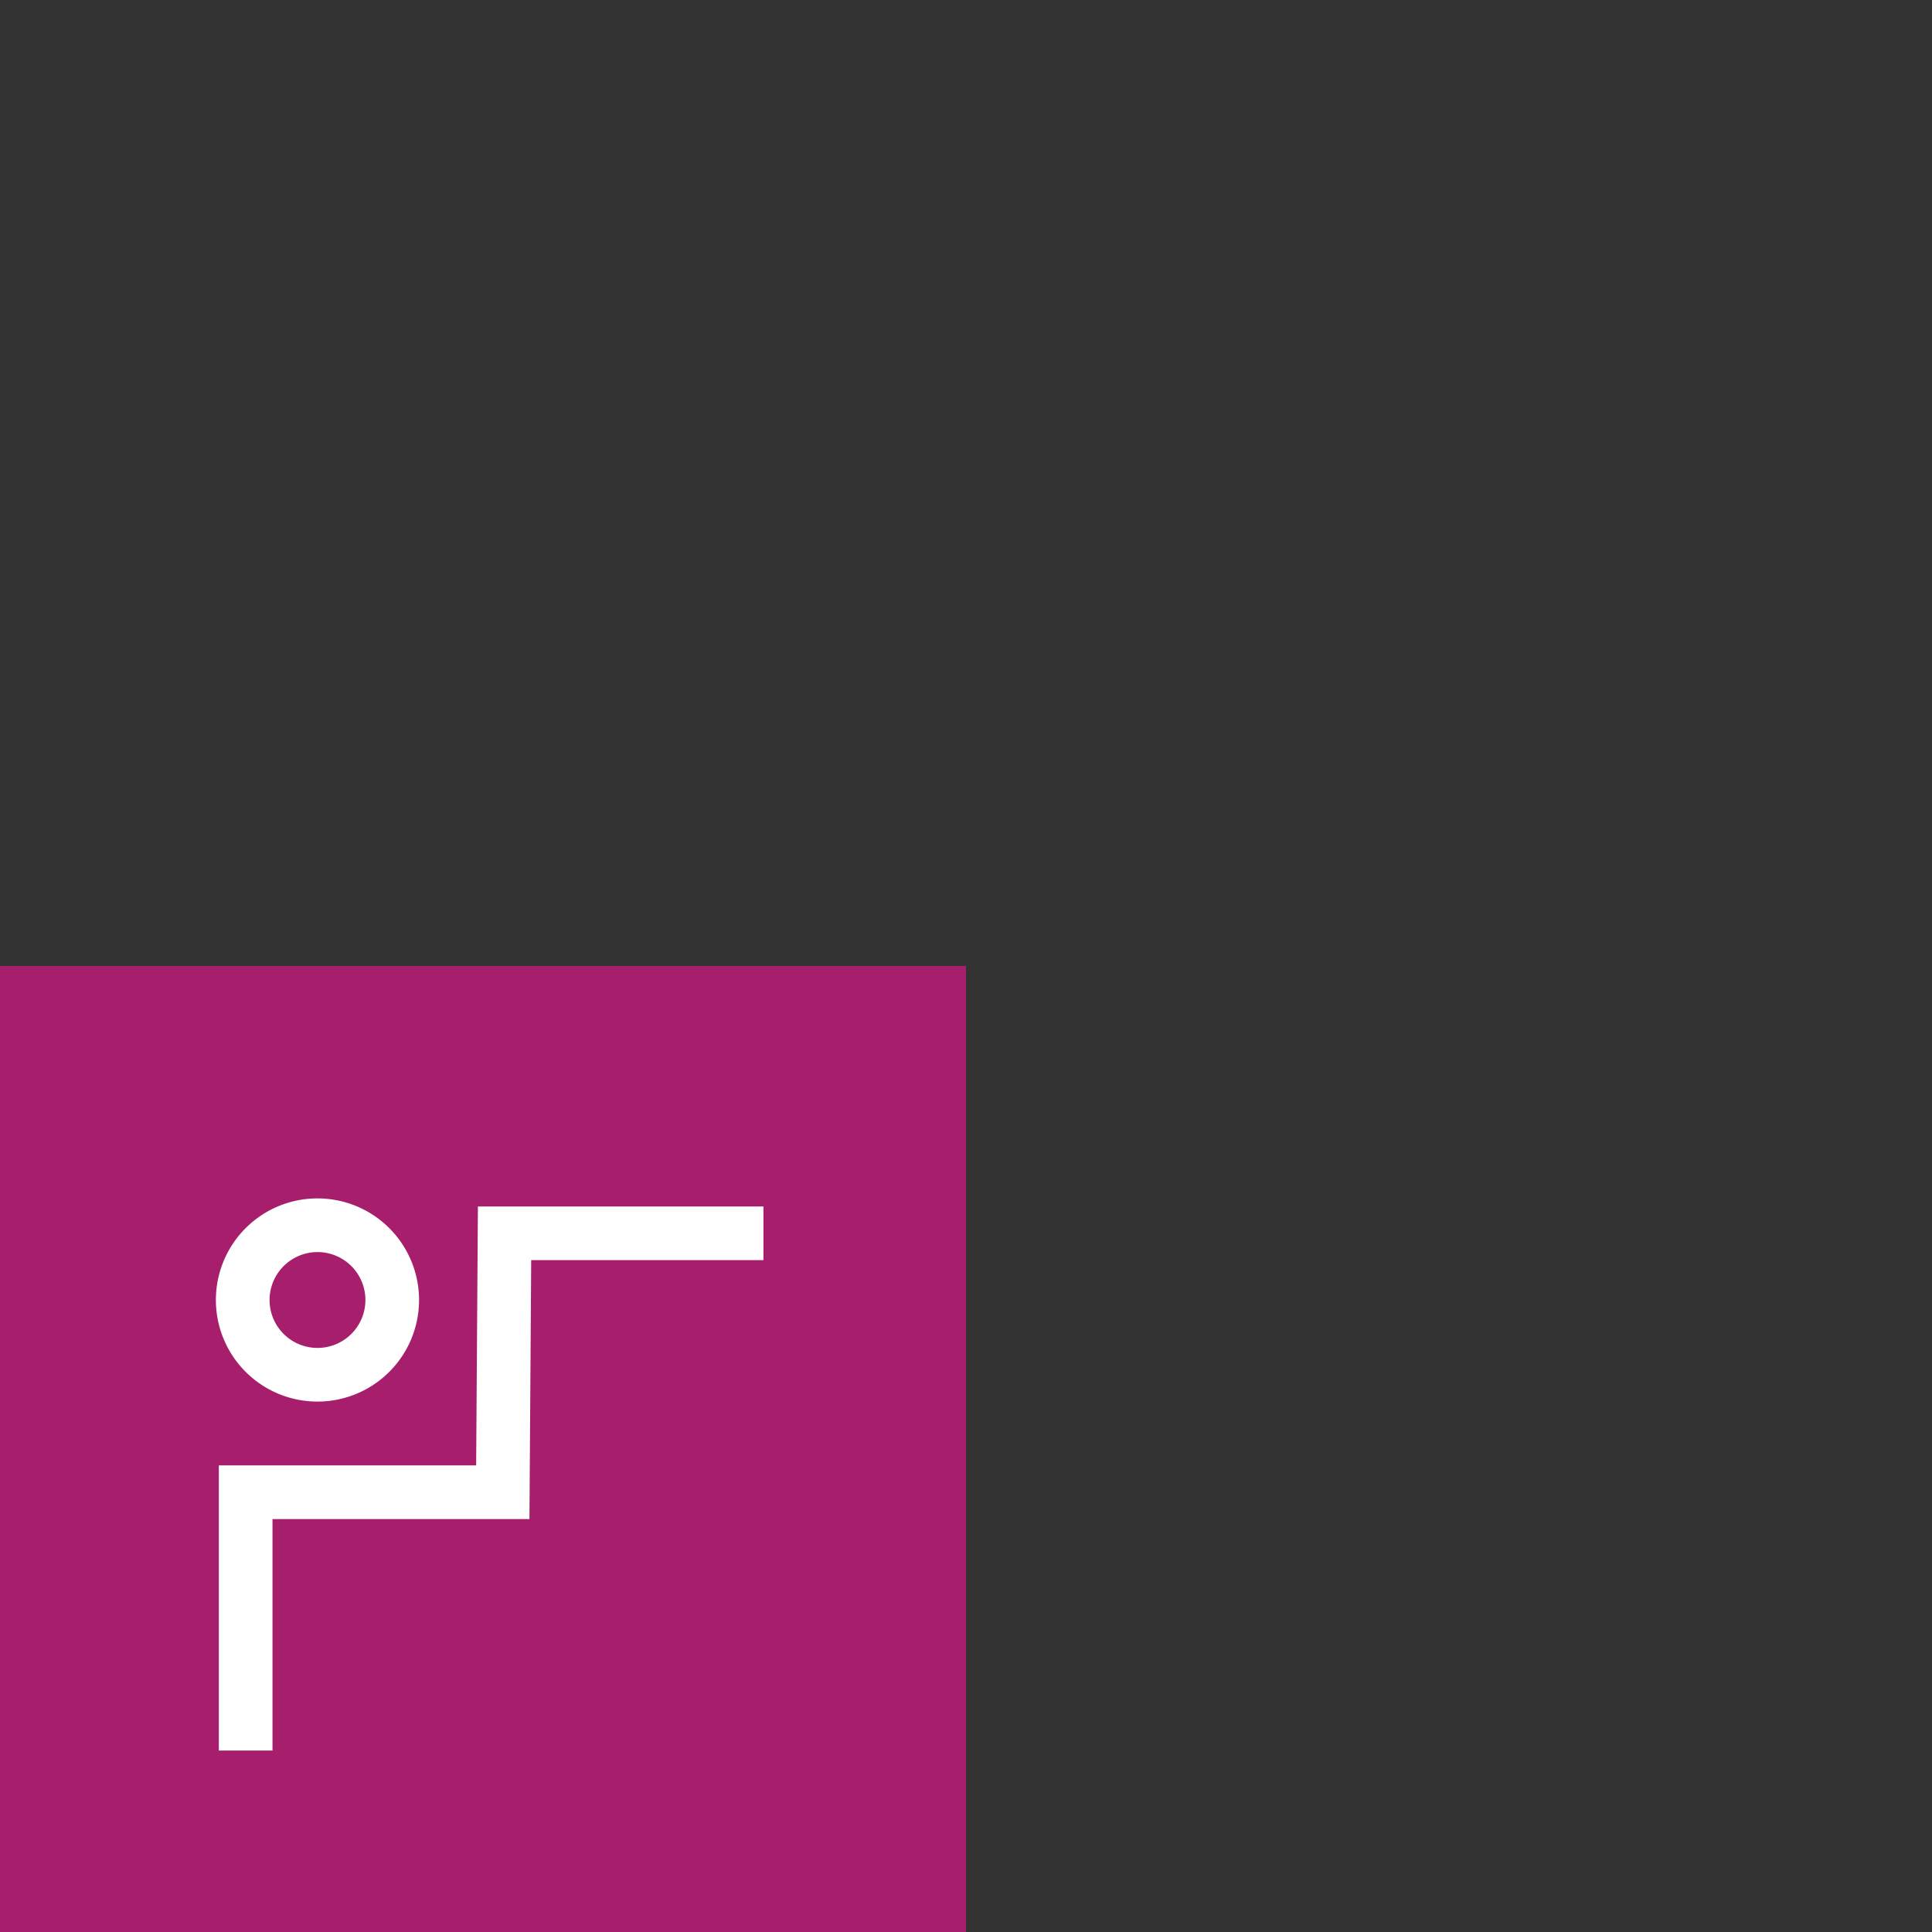 <svg id="Content" xmlns="http://www.w3.org/2000/svg" viewBox="0 0 720 720"><rect x="0" y="0" width="720" height="720" fill="#333333" stroke="none"/><defs><style>.cls-1{fill:none;}.cls-2{fill:#a71e6d;}.cls-3{fill:#fff;}</style></defs><rect class="cls-1" x="0.02" width="720" height="720"/><rect class="cls-2" y="360" width="360" height="360"/><path class="cls-3" d="M118.32,466.61a17.86,17.86,0,1,1-17.86,17.86,17.88,17.88,0,0,1,17.86-17.86m0-20a37.86,37.86,0,1,0,37.85,37.86,37.86,37.86,0,0,0-37.85-37.86Z"/><polygon class="cls-3" points="177.45 546.11 81.55 546.11 81.55 652.38 101.55 652.38 101.55 566.11 197.31 566.11 197.96 469.62 284.51 469.62 284.51 449.62 178.1 449.62 177.45 546.11"/></svg>